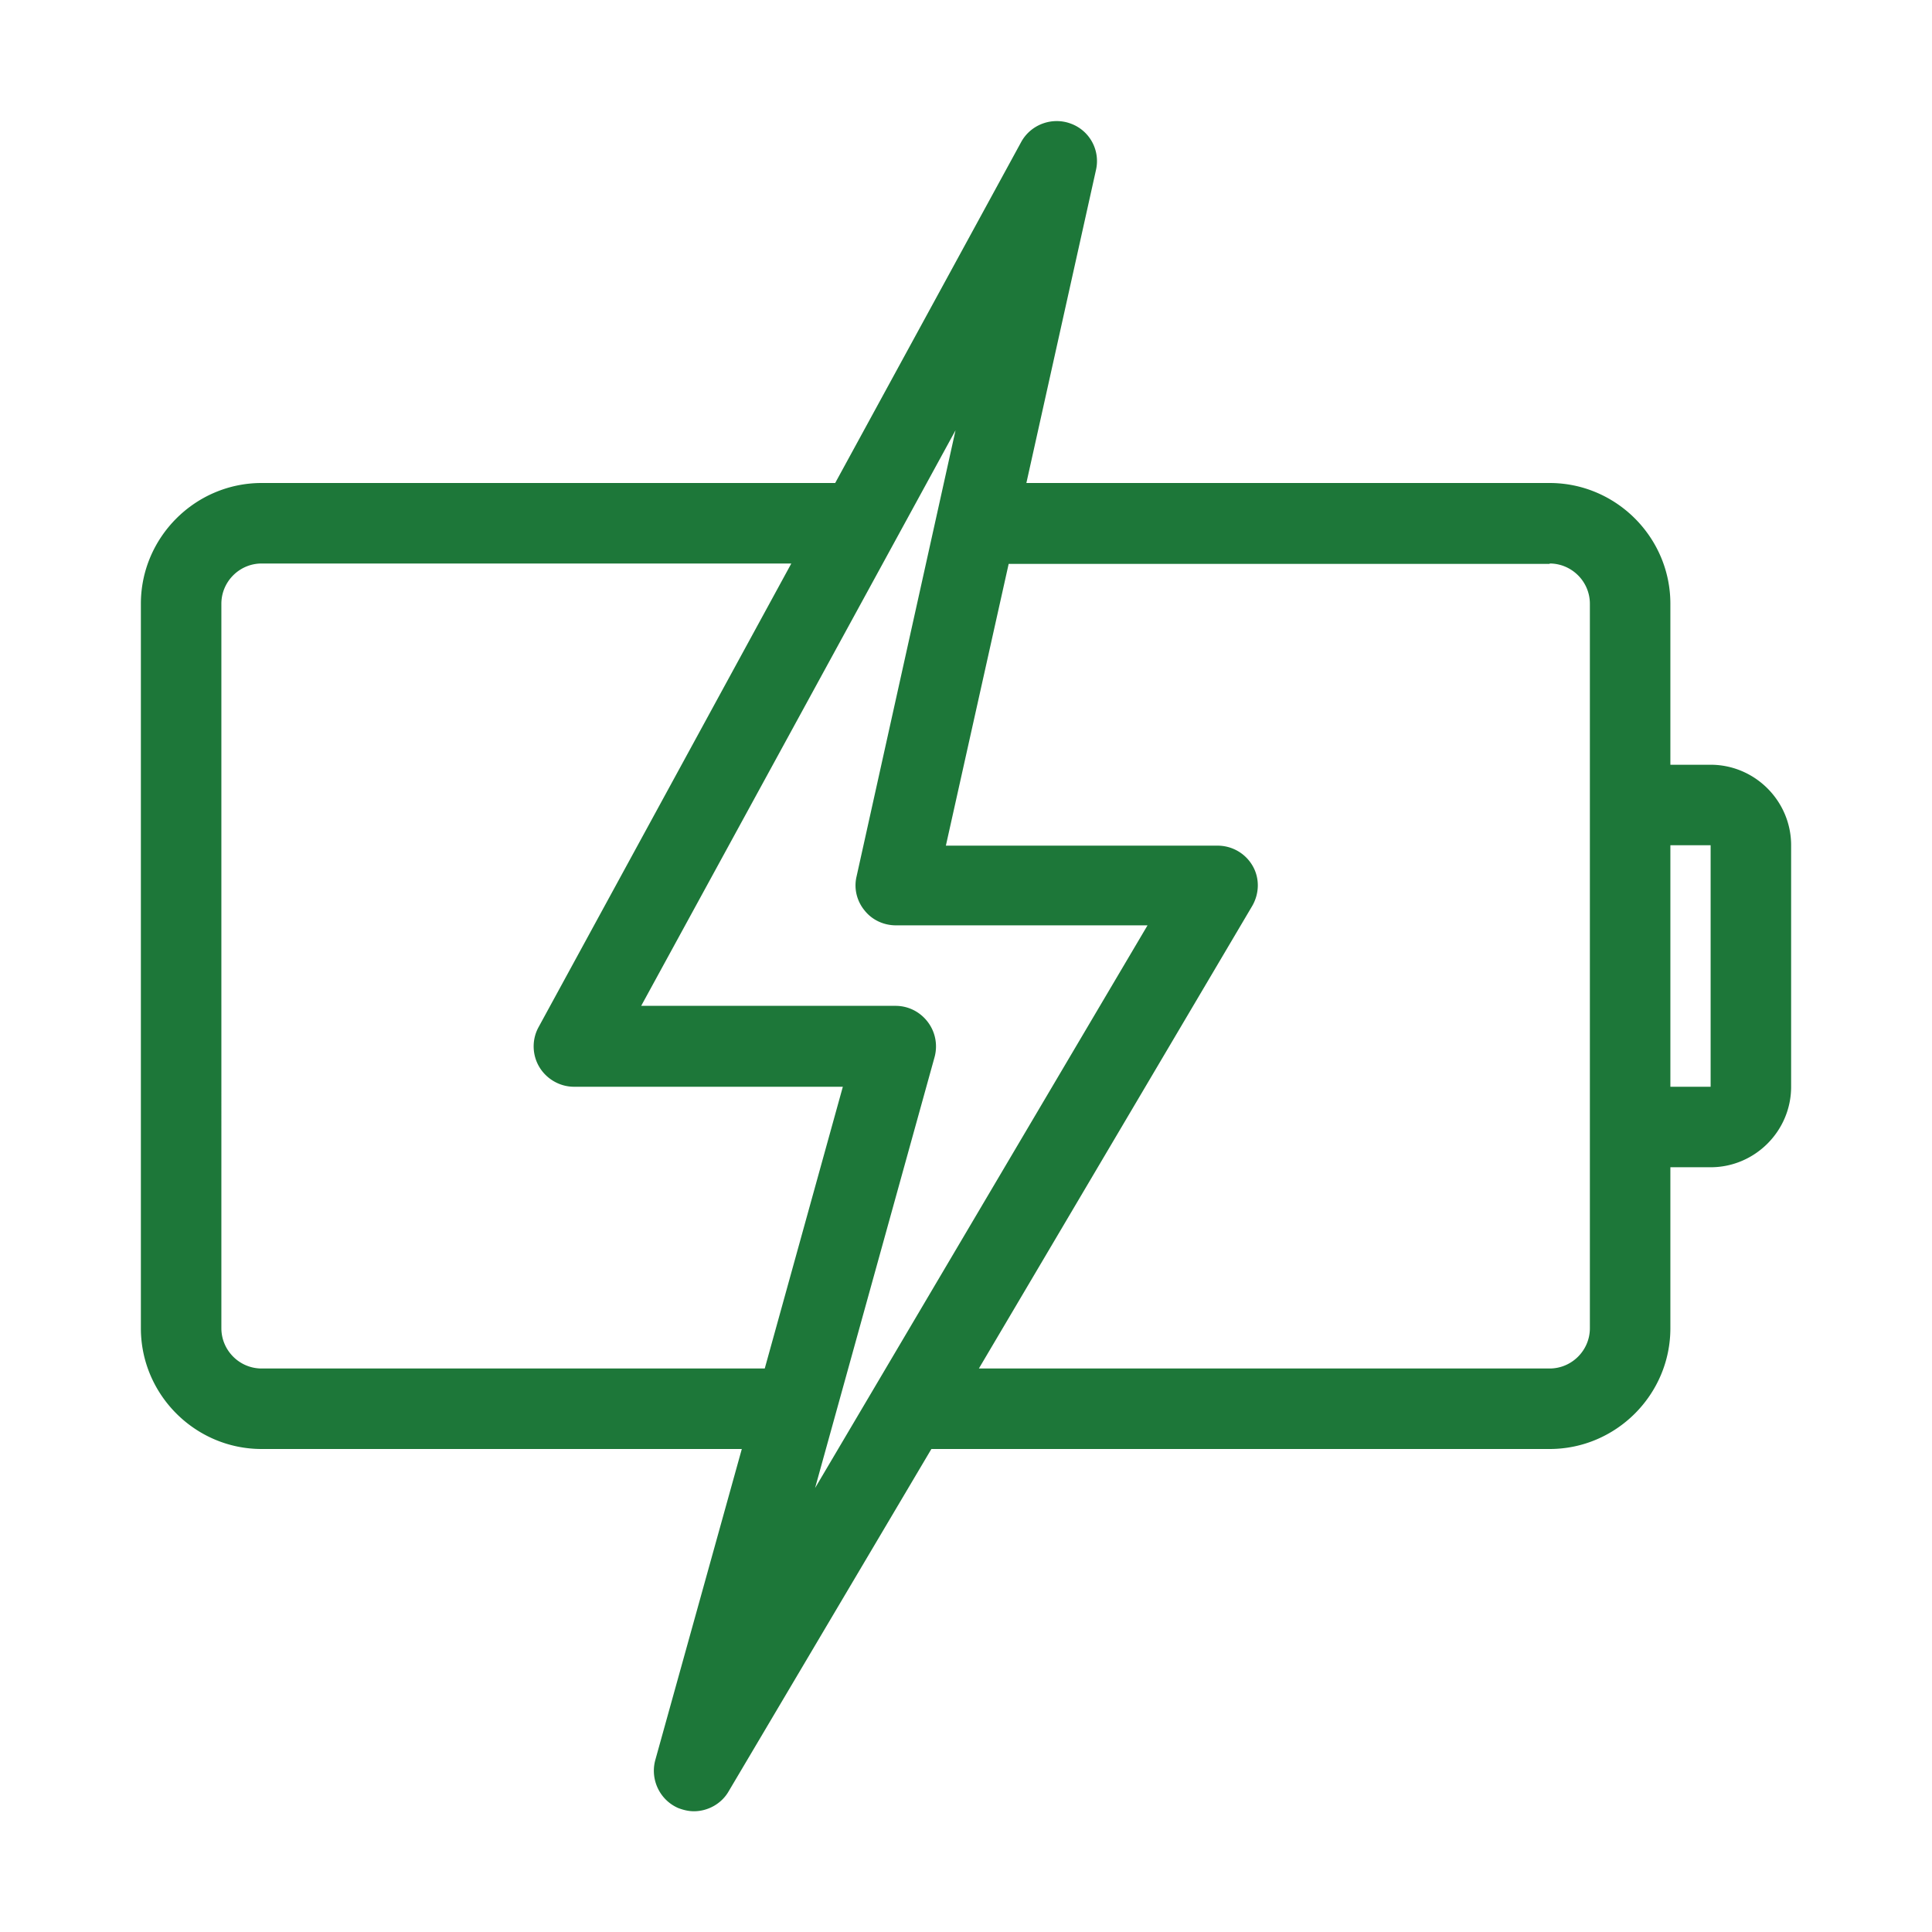 <svg xmlns="http://www.w3.org/2000/svg" xmlns:xlink="http://www.w3.org/1999/xlink" width="512" height="512" x="0" y="0" viewBox="0 0 48 48" style="enable-background:new 0 0 512 512" xml:space="preserve" class=""><g><path d="M6.5 36h11.93l-2.15 7.73c-.13.48.11.99.57 1.19.13.05.26.08.39.08.34 0 .68-.18.86-.49L23.14 36H38.5c1.65 0 3-1.35 3-3v-4h1c1.1 0 2-.9 2-2v-6c0-1.1-.9-2-2-2h-1v-4c0-1.65-1.35-3-3-3h-13l1.73-7.78a.99.99 0 0 0-.63-1.15c-.46-.17-.99.02-1.23.46L20.75 12H6.5c-1.65 0-3 1.35-3 3v18c0 1.65 1.35 3 3 3zm35-15h1v6h-1zm-3-7c.55 0 1 .45 1 1v18c0 .55-.45 1-1 1H24.32l6.79-11.49c.18-.31.19-.69.01-1s-.51-.5-.87-.5H23.5l1.56-7H38.5zm-14.76-3.31-2.46 11.09c-.07.3.01.61.2.84.19.24.48.37.78.37h6.25l-8.26 13.98 2.97-10.71c.08-.3.02-.62-.17-.87s-.48-.4-.8-.4h-6.32zM5.5 15c0-.55.45-1 1-1h13.16l-6.28 11.52c-.17.31-.16.69.02.99s.51.49.86.49h6.68L19 34H6.5c-.55 0-1-.45-1-1z" fill="#1D7739" opacity="1" data-original="#000000"></path></g></svg>